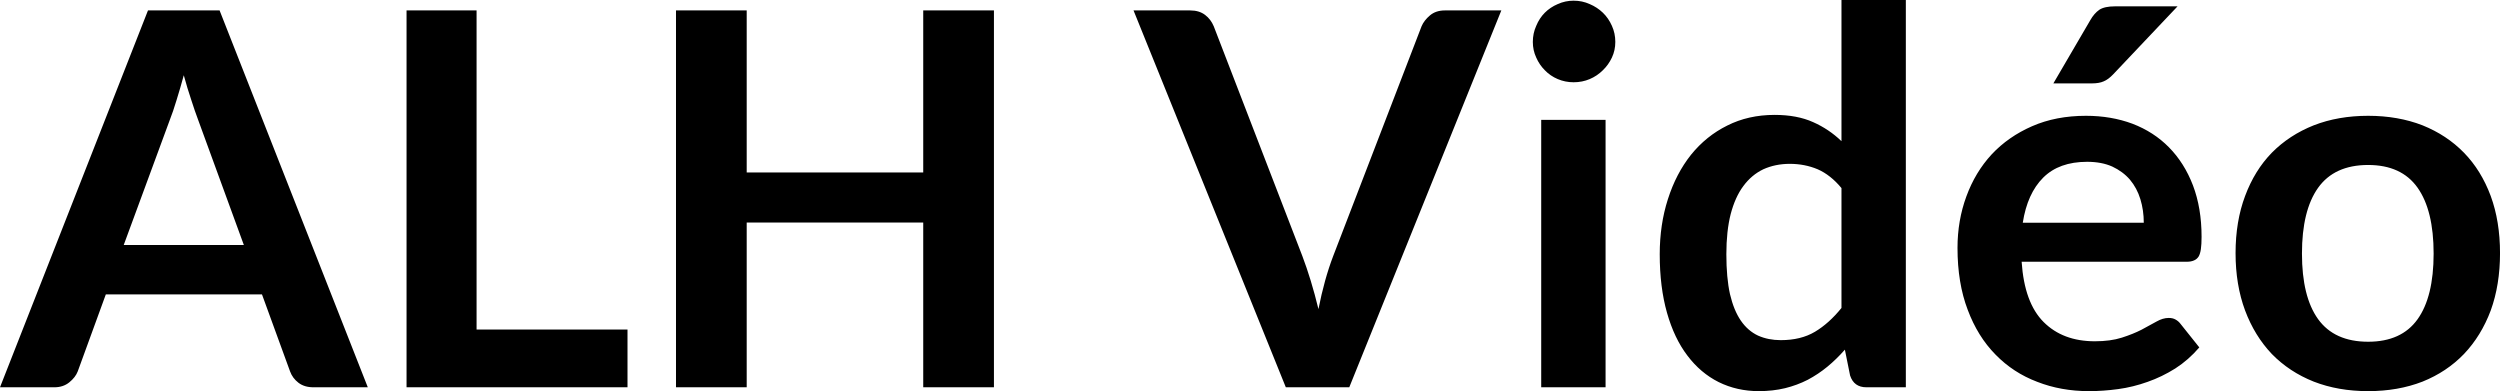 <svg fill="#000000" viewBox="0 0 110.319 17.261" height="100%" width="100%" xmlns="http://www.w3.org/2000/svg"><path preserveAspectRatio="none" d="M9.69 0.46L16.23 17.09L13.83 17.09Q13.43 17.09 13.17 16.89Q12.91 16.69 12.80 16.39L12.80 16.39L11.56 12.99L4.67 12.99L3.43 16.39Q3.33 16.65 3.06 16.87Q2.79 17.09 2.40 17.09L2.40 17.09L0 17.09L6.53 0.46L9.69 0.46ZM7.49 5.30L5.46 10.81L10.76 10.81L8.74 5.28Q8.60 4.91 8.44 4.41Q8.27 3.91 8.11 3.32L8.11 3.32Q7.95 3.91 7.79 4.42Q7.64 4.92 7.49 5.30L7.49 5.30ZM21.03 0.46L21.03 14.54L27.69 14.54L27.69 17.09L17.94 17.09L17.94 0.46L21.03 0.46ZM43.86 0.46L43.86 17.09L40.74 17.09L40.74 9.82L32.95 9.82L32.95 17.09L29.83 17.09L29.83 0.46L32.95 0.46L32.95 7.61L40.74 7.61L40.74 0.46L43.86 0.46ZM56.74 17.09L50.02 0.46L52.52 0.46Q52.92 0.46 53.18 0.66Q53.43 0.85 53.56 1.16L53.56 1.16L57.47 11.30Q57.66 11.80 57.84 12.39Q58.02 12.98 58.18 13.64L58.18 13.64Q58.44 12.32 58.83 11.30L58.83 11.30L62.73 1.16Q62.84 0.90 63.10 0.68Q63.36 0.46 63.76 0.46L63.76 0.46L66.25 0.46L59.54 17.09L56.74 17.09ZM68.01 5.29L70.85 5.29L70.85 17.09L68.01 17.09L68.01 5.29ZM71.28 1.85L71.28 1.85Q71.28 2.22 71.13 2.54Q70.98 2.86 70.73 3.10Q70.48 3.35 70.15 3.49Q69.82 3.63 69.44 3.63L69.44 3.63Q69.07 3.63 68.74 3.49Q68.41 3.35 68.17 3.10Q67.93 2.86 67.79 2.54Q67.64 2.22 67.64 1.85L67.64 1.85Q67.64 1.47 67.79 1.14Q67.93 0.80 68.17 0.56Q68.41 0.32 68.74 0.18Q69.07 0.03 69.44 0.03L69.44 0.03Q69.82 0.03 70.15 0.18Q70.48 0.32 70.73 0.56Q70.98 0.80 71.13 1.14Q71.28 1.47 71.28 1.85ZM84.10 17.09L82.36 17.09Q81.81 17.09 81.64 16.57L81.64 16.57L81.41 15.43Q81.04 15.85 80.64 16.18Q80.24 16.51 79.77 16.76Q79.30 17.00 78.77 17.13Q78.23 17.26 77.61 17.26L77.61 17.26Q76.65 17.26 75.84 16.86Q75.04 16.46 74.46 15.69Q73.88 14.93 73.56 13.80Q73.24 12.67 73.24 11.22L73.24 11.22Q73.24 9.91 73.60 8.79Q73.96 7.66 74.62 6.83Q75.29 6.00 76.22 5.54Q77.15 5.07 78.31 5.07L78.31 5.07Q79.30 5.07 80.01 5.39Q80.71 5.70 81.26 6.23L81.26 6.23L81.26 0L84.10 0L84.10 17.09ZM78.58 15.01L78.58 15.01Q79.47 15.01 80.09 14.64Q80.71 14.27 81.26 13.59L81.26 13.59L81.26 8.30Q80.78 7.72 80.21 7.47Q79.64 7.23 78.98 7.23L78.98 7.23Q78.34 7.23 77.81 7.47Q77.29 7.72 76.93 8.21Q76.57 8.69 76.37 9.45Q76.18 10.20 76.18 11.22L76.18 11.22Q76.18 12.26 76.34 12.98Q76.51 13.70 76.82 14.15Q77.13 14.60 77.58 14.81Q78.03 15.01 78.58 15.01ZM92.05 5.11L92.05 5.11Q93.16 5.11 94.10 5.46Q95.04 5.82 95.71 6.50Q96.39 7.19 96.77 8.18Q97.15 9.18 97.15 10.45L97.15 10.45Q97.15 10.78 97.12 10.99Q97.09 11.20 97.02 11.32Q96.94 11.44 96.82 11.49Q96.69 11.55 96.50 11.55L96.50 11.55L89.21 11.55Q89.33 13.36 90.18 14.21Q91.03 15.06 92.44 15.06L92.44 15.06Q93.13 15.06 93.63 14.90Q94.13 14.74 94.50 14.55Q94.88 14.35 95.16 14.19Q95.44 14.03 95.70 14.03L95.70 14.03Q95.88 14.03 96.00 14.10Q96.13 14.17 96.22 14.29L96.22 14.29L97.05 15.33Q96.58 15.88 95.99 16.26Q95.40 16.63 94.77 16.85Q94.13 17.08 93.47 17.17Q92.81 17.26 92.18 17.26L92.18 17.26Q90.95 17.26 89.90 16.85Q88.84 16.45 88.06 15.65Q87.27 14.85 86.83 13.67Q86.38 12.49 86.38 10.94L86.38 10.94Q86.38 9.73 86.77 8.67Q87.16 7.60 87.89 6.81Q88.62 6.03 89.67 5.57Q90.72 5.11 92.05 5.11ZM92.10 7.14L92.10 7.14Q90.86 7.14 90.16 7.84Q89.46 8.54 89.26 9.83L89.26 9.83L94.60 9.83Q94.60 9.28 94.45 8.79Q94.30 8.30 93.99 7.93Q93.68 7.57 93.21 7.35Q92.74 7.14 92.10 7.14ZM93.33 0.28L96.09 0.28L93.25 3.28Q93.03 3.51 92.83 3.59Q92.63 3.68 92.31 3.68L92.31 3.68L90.61 3.68L92.24 0.89Q92.41 0.59 92.64 0.43Q92.87 0.28 93.33 0.28L93.33 0.28ZM104.50 5.11L104.50 5.11Q105.82 5.11 106.90 5.53Q107.97 5.96 108.73 6.74Q109.49 7.52 109.91 8.65Q110.32 9.77 110.32 11.17L110.32 11.17Q110.32 12.57 109.91 13.70Q109.49 14.82 108.73 15.62Q107.97 16.41 106.90 16.84Q105.82 17.26 104.50 17.26L104.50 17.26Q103.18 17.26 102.10 16.84Q101.02 16.41 100.25 15.62Q99.49 14.82 99.07 13.70Q98.65 12.57 98.65 11.17L98.65 11.17Q98.65 9.77 99.07 8.65Q99.49 7.52 100.25 6.74Q101.02 5.96 102.10 5.53Q103.18 5.11 104.50 5.11ZM104.50 15.08L104.50 15.08Q105.97 15.08 106.68 14.09Q107.39 13.10 107.39 11.19L107.39 11.19Q107.39 9.28 106.68 8.28Q105.97 7.28 104.50 7.28L104.50 7.28Q103.01 7.28 102.29 8.29Q101.58 9.29 101.58 11.19L101.58 11.19Q101.58 13.09 102.29 14.08Q103.01 15.08 104.50 15.08Z"></path></svg>